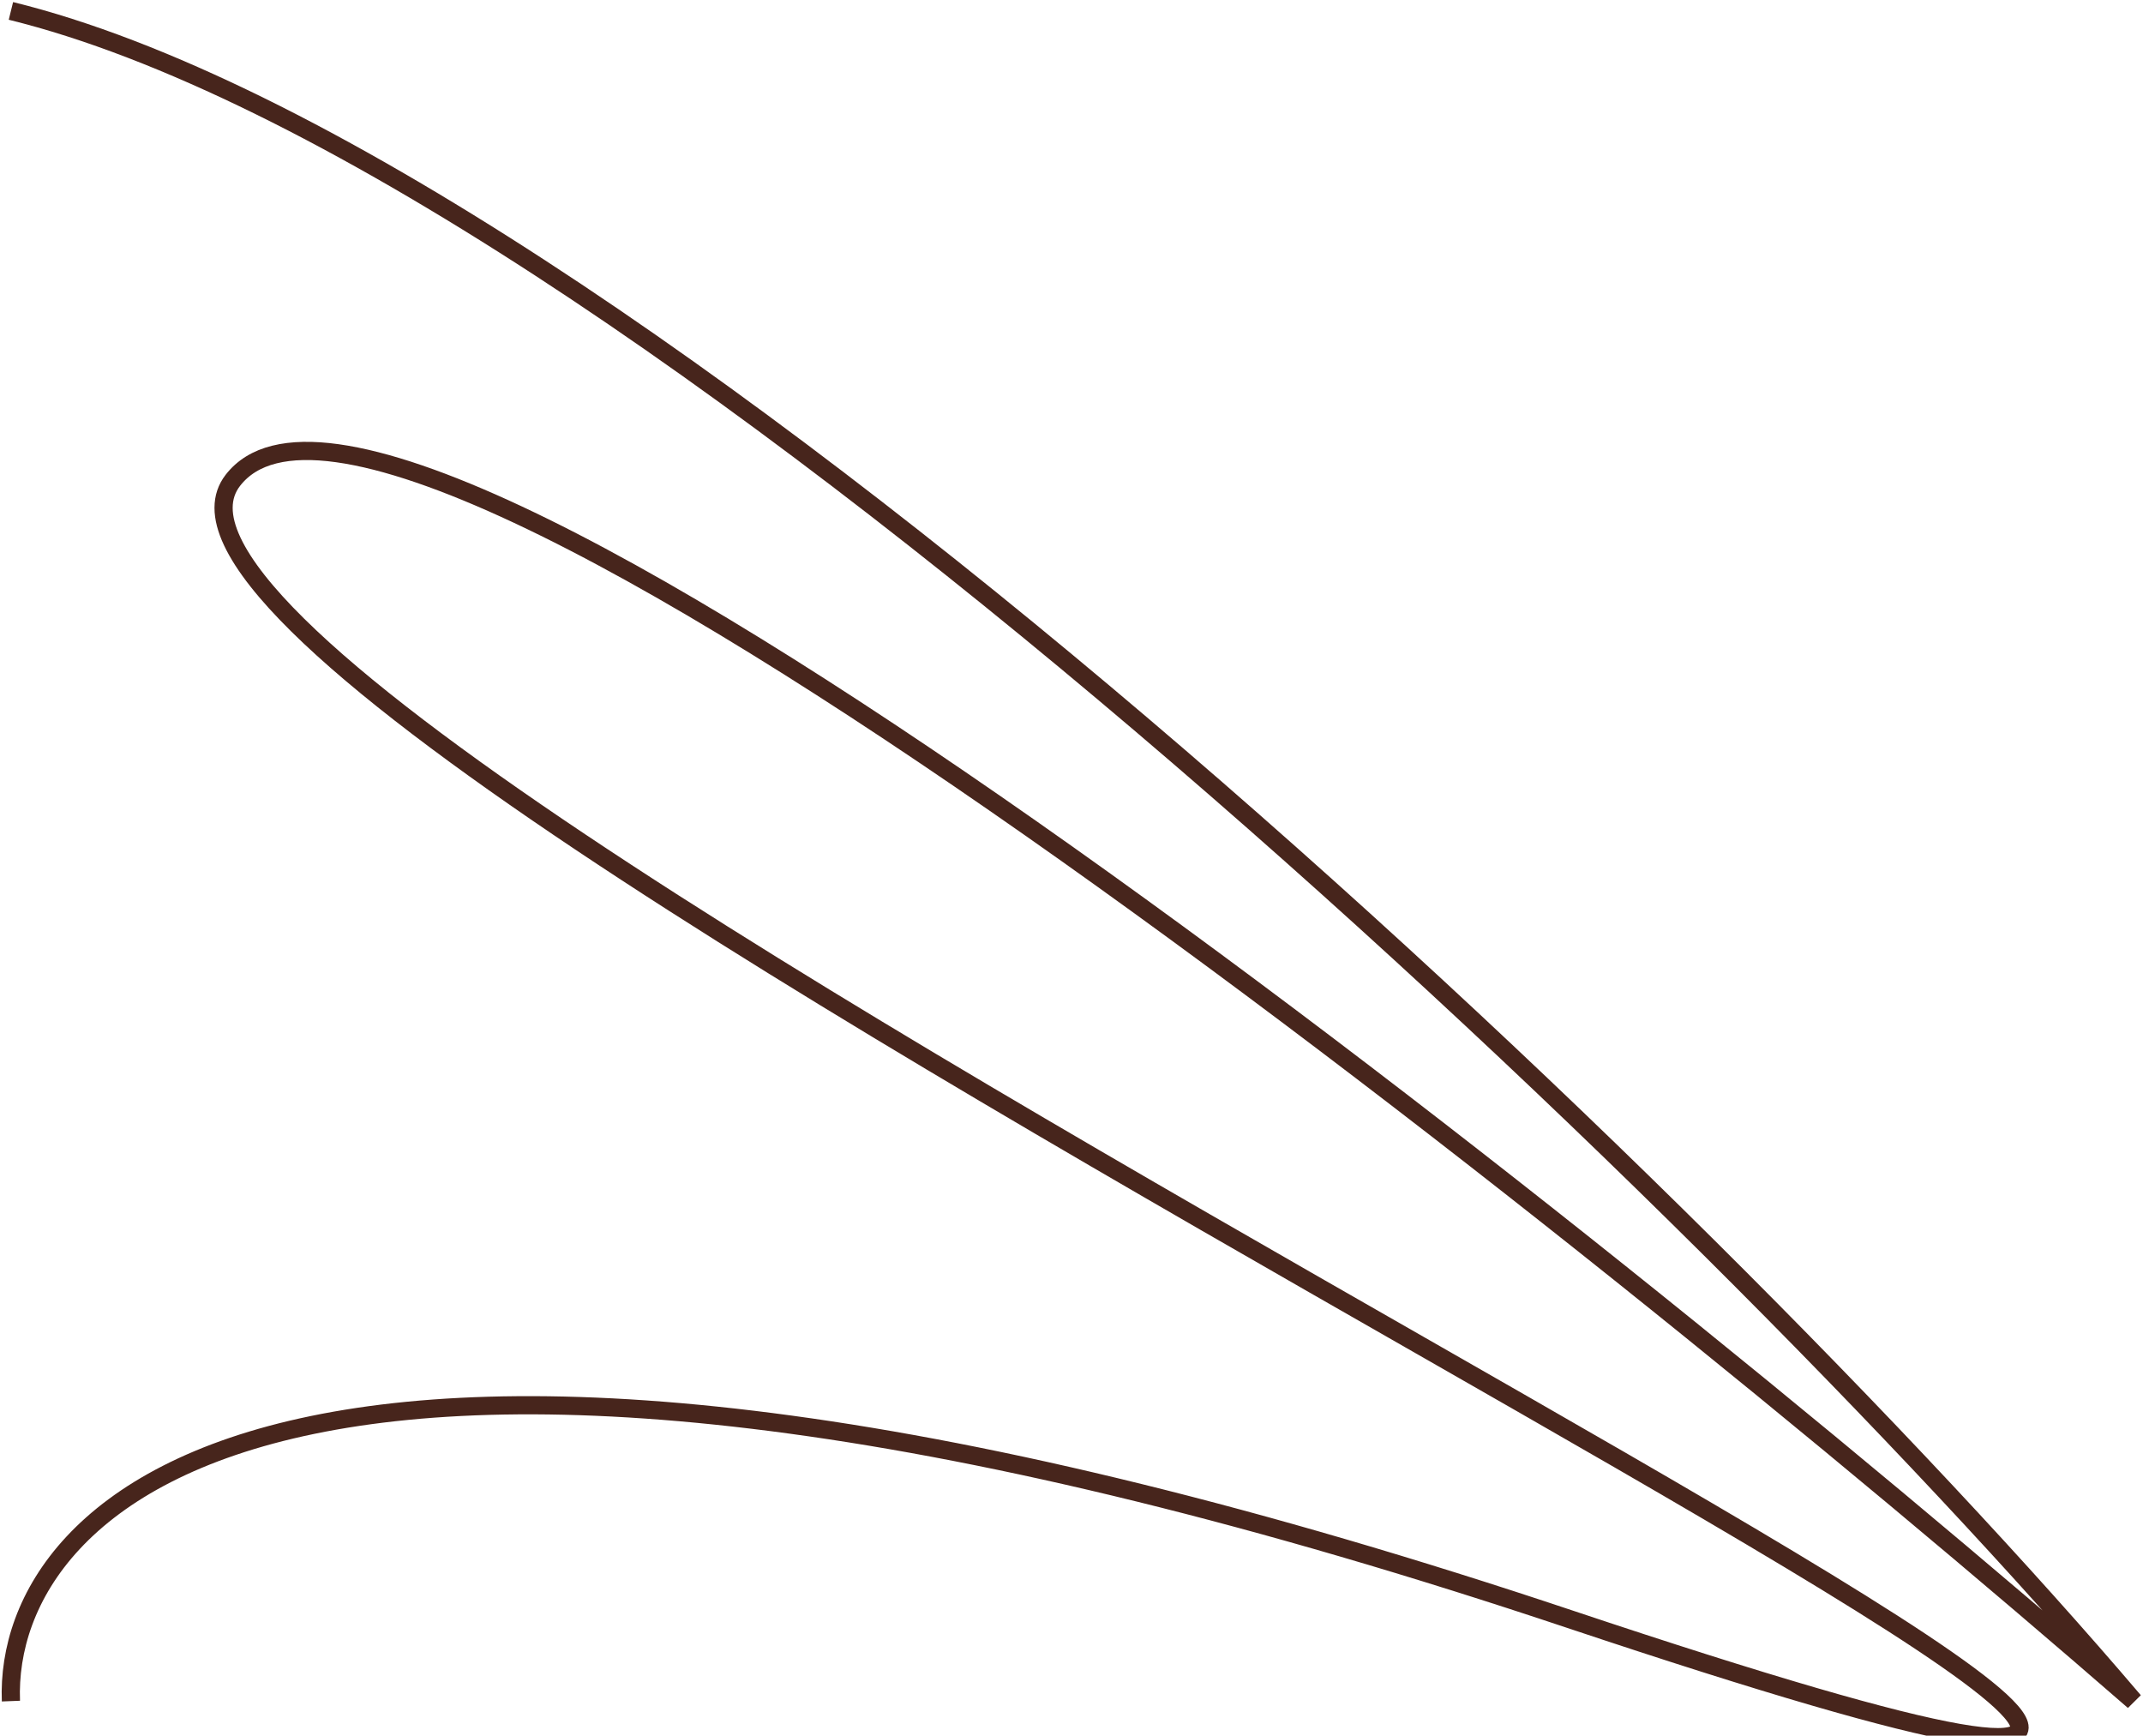 <svg width="589" height="477" viewBox="0 0 589 477" fill="none" xmlns="http://www.w3.org/2000/svg">
<path d="M3 3C170.6 44.2 469.333 329.833 586.5 467.5C430.667 332 108 75.2 64 132C9 203 866.5 590.5 431.5 445C83.5 328.6 0.833 411.5 3 467.5" stroke="#47251C" stroke-width="5"/>
</svg>
